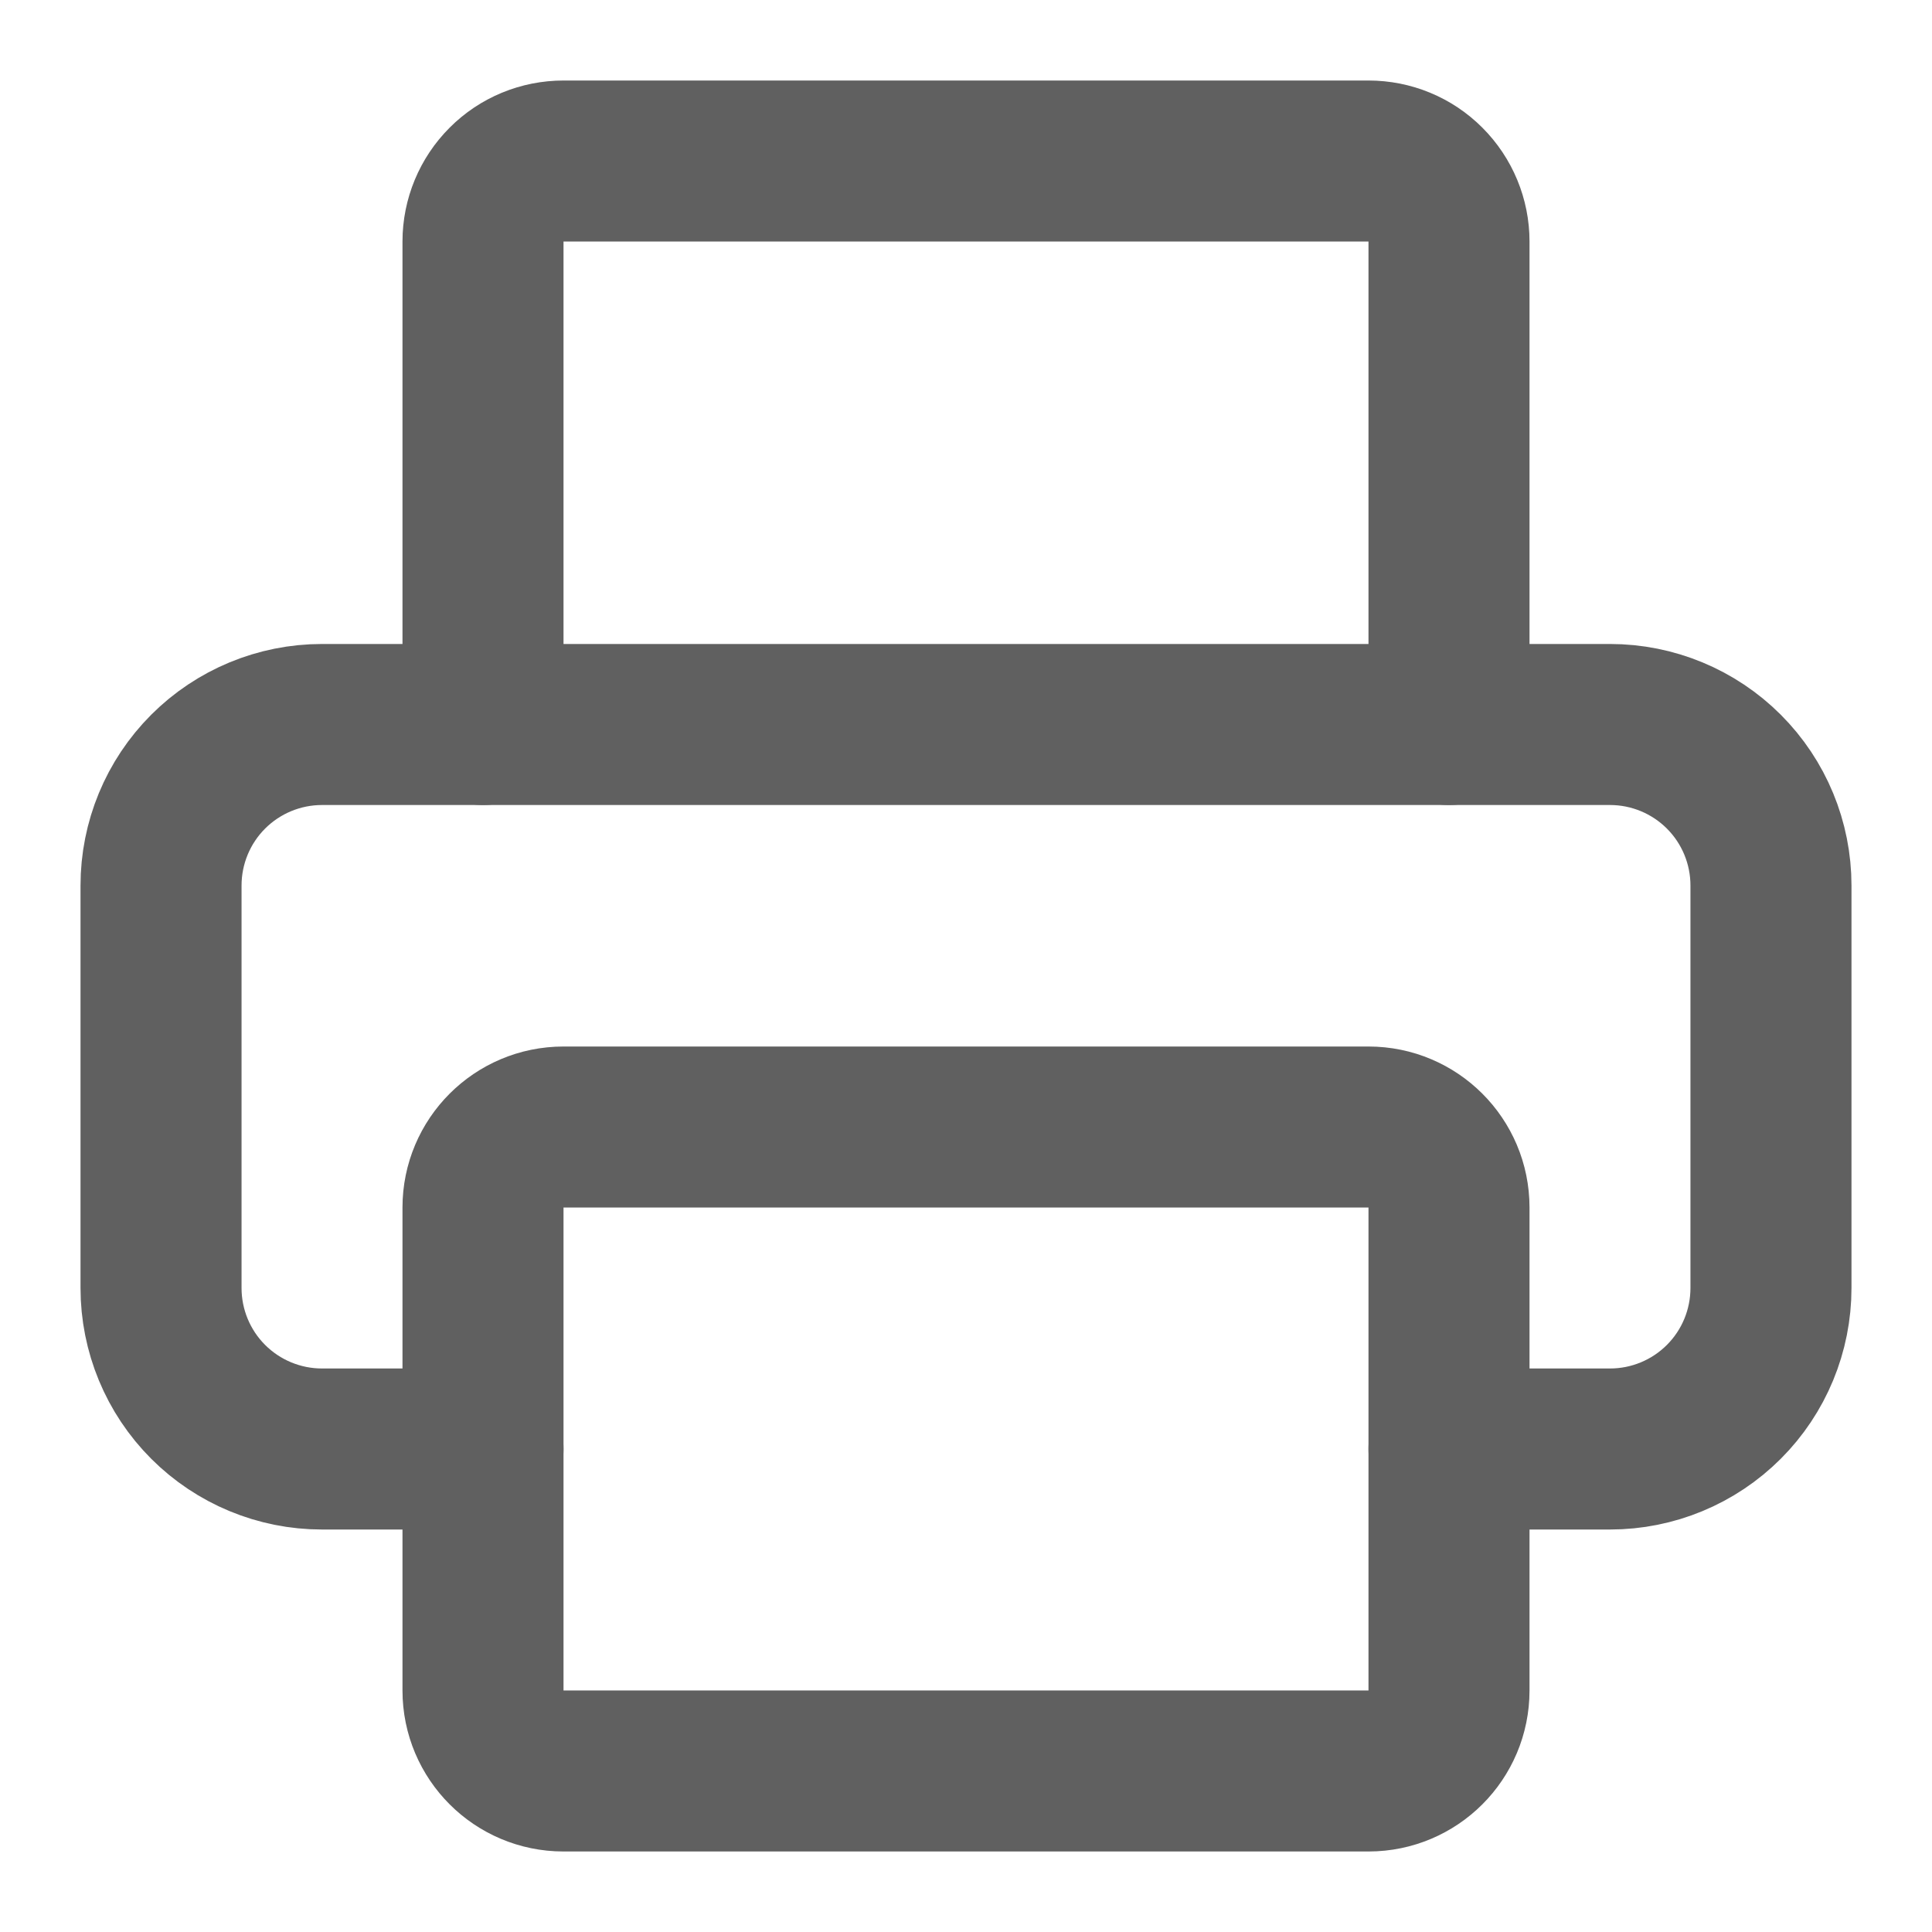 <svg preserveAspectRatio="none" width="100%" height="100%" overflow="visible" style="display: block;" viewBox="0 0 20 20" fill="none" xmlns="http://www.w3.org/2000/svg">
<g id="Icon" clip-path="url(#clip0_129_46)">
<path id="Vector" d="M5 15H3.333C2.891 15 2.467 14.824 2.155 14.512C1.842 14.199 1.667 13.775 1.667 13.333V9.167C1.667 8.725 1.842 8.301 2.155 7.988C2.467 7.676 2.891 7.5 3.333 7.5H16.667C17.109 7.5 17.533 7.676 17.845 7.988C18.158 8.301 18.333 8.725 18.333 9.167V13.333C18.333 13.775 18.158 14.199 17.845 14.512C17.533 14.824 17.109 15 16.667 15H15" stroke="#606060" stroke-width="1.667" stroke-linecap="round" stroke-linejoin="round"/>
<path id="Vector_2" d="M5 7.5V2.5C5 2.279 5.088 2.067 5.244 1.911C5.4 1.754 5.612 1.667 5.833 1.667H14.167C14.388 1.667 14.6 1.754 14.756 1.911C14.912 2.067 15 2.279 15 2.5V7.5" stroke="#606060" stroke-width="1.667" stroke-linecap="round" stroke-linejoin="round"/>
<path id="Vector_3" d="M14.167 11.667H5.833C5.373 11.667 5 12.04 5 12.5V17.5C5 17.96 5.373 18.333 5.833 18.333H14.167C14.627 18.333 15 17.96 15 17.5V12.5C15 12.04 14.627 11.667 14.167 11.667Z" stroke="#606060" stroke-width="1.667" stroke-linecap="round" stroke-linejoin="round"/>
</g>
<defs>
<clipPath id="clip0_129_46">
<rect width="20" height="20" fill="white"/>
</clipPath>
</defs>
</svg>
